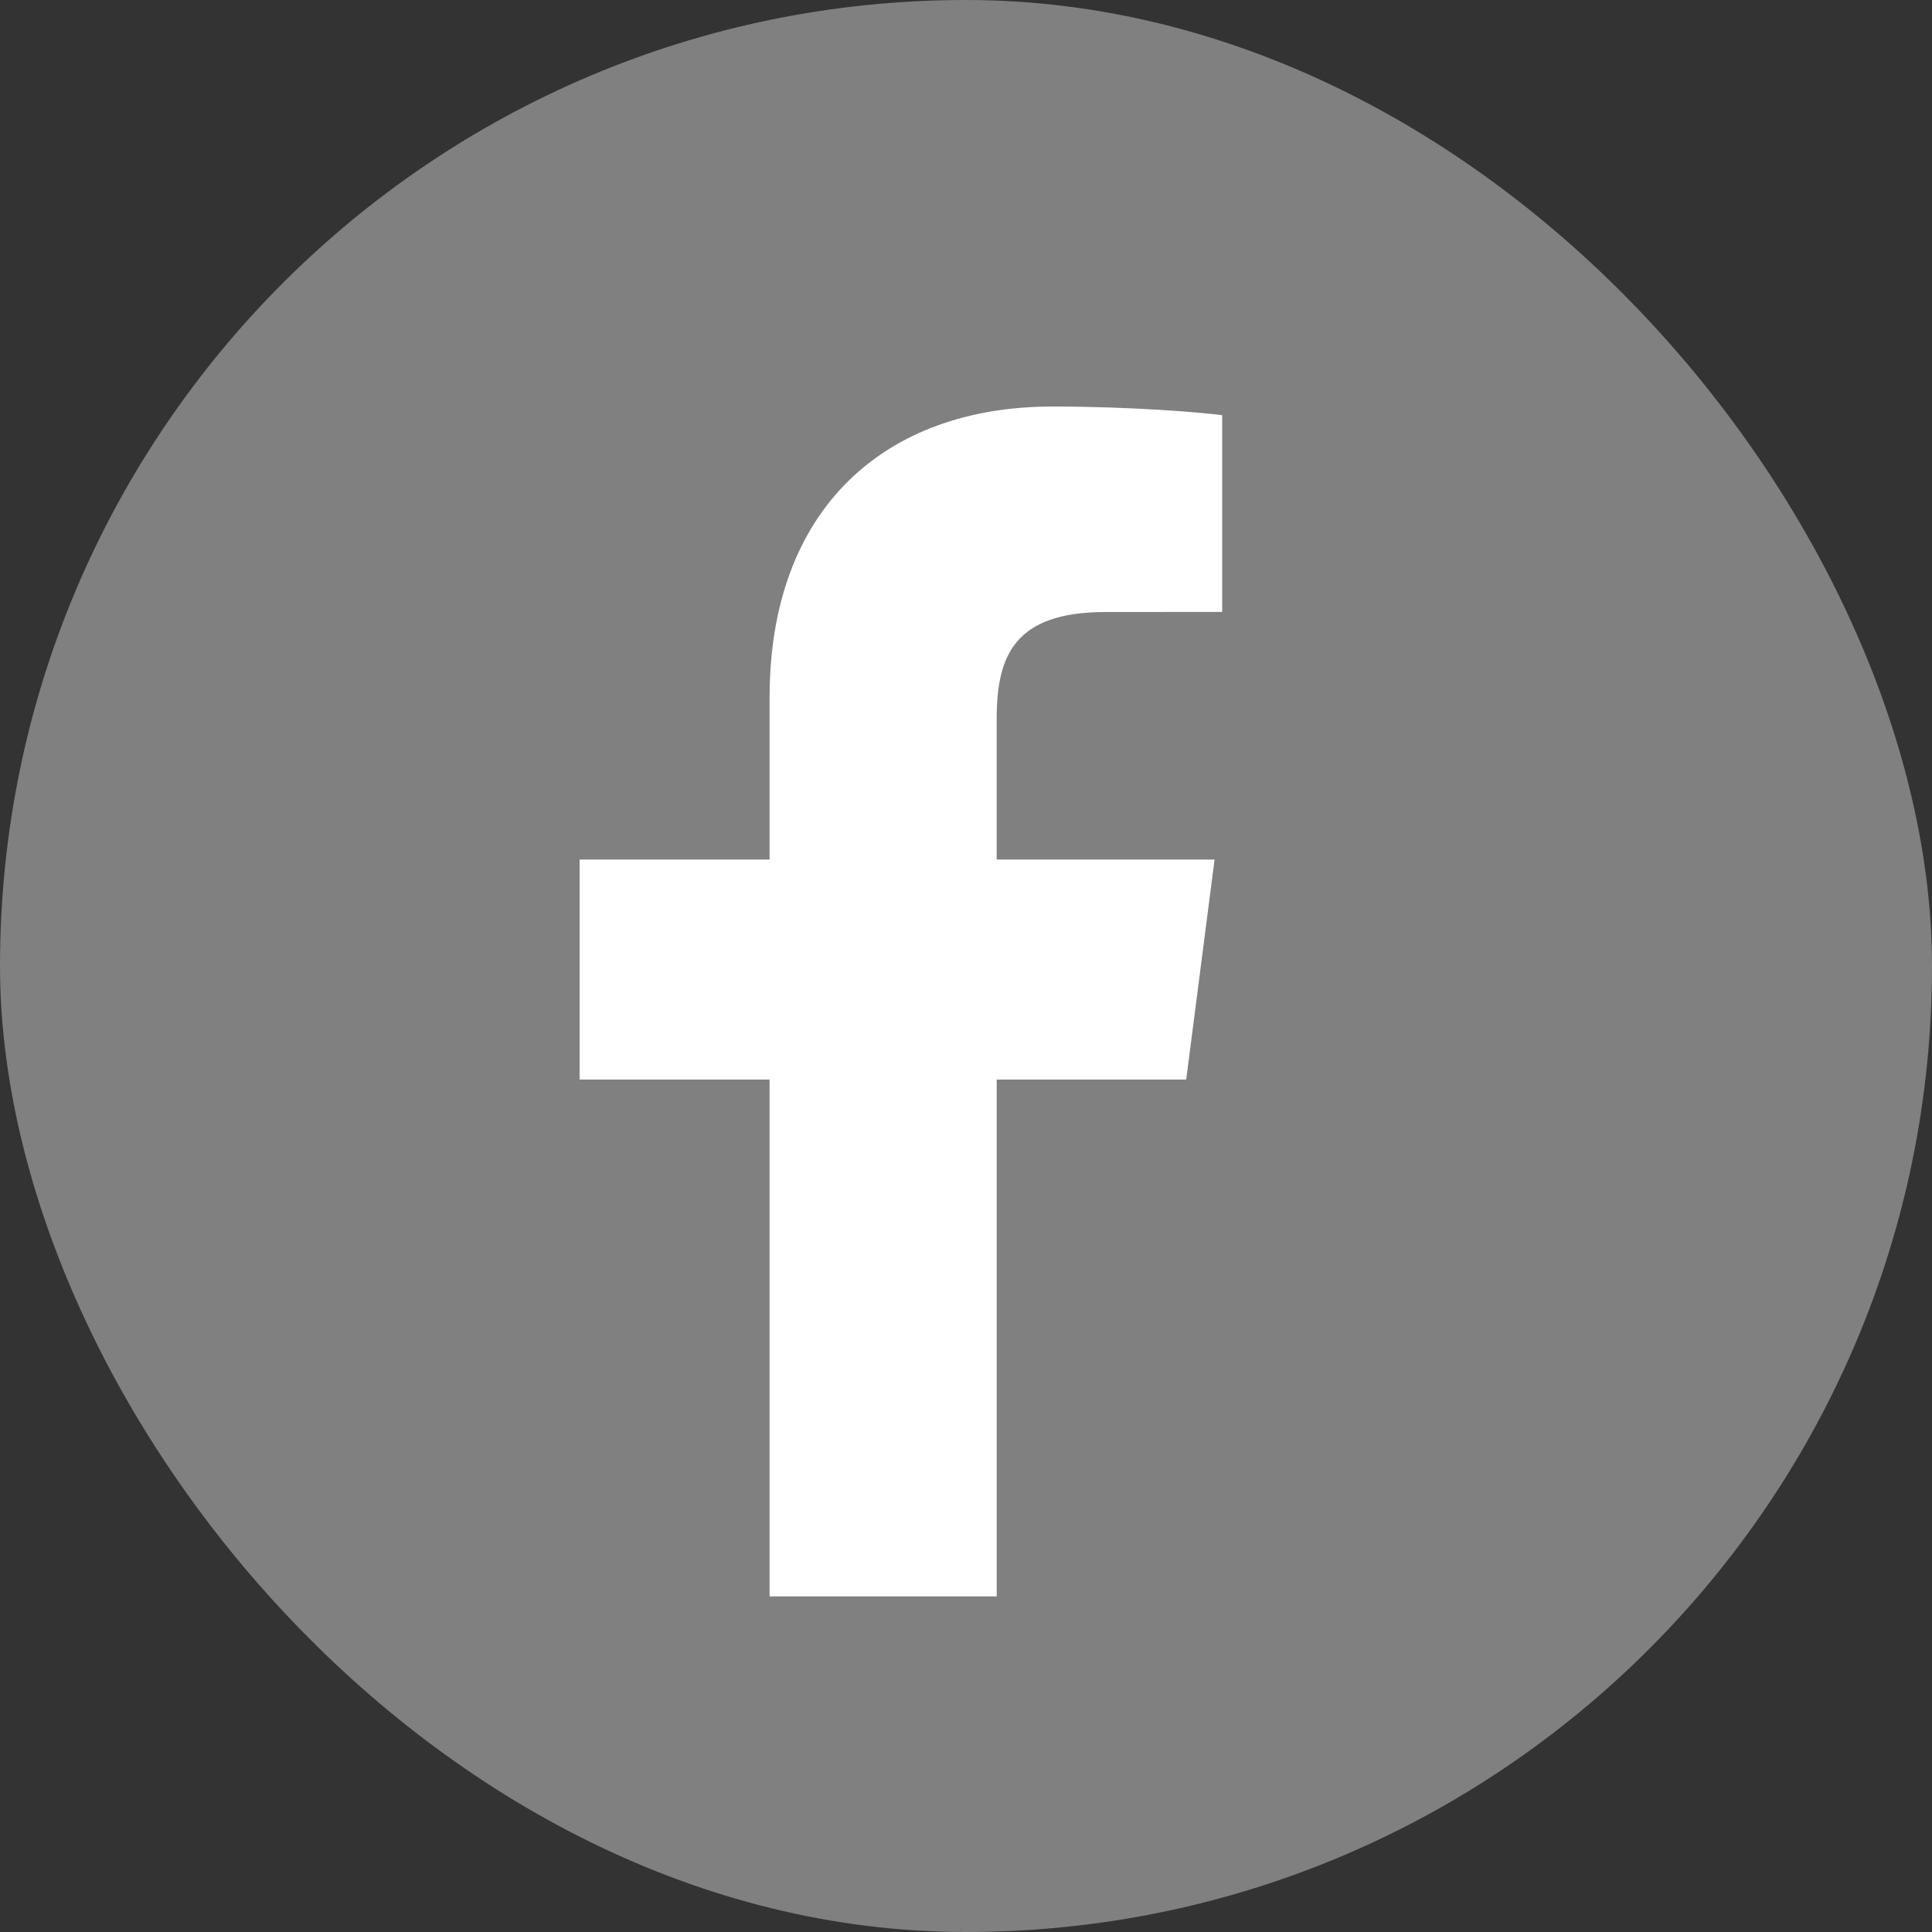 <?xml version="1.0" encoding="UTF-8"?>
<svg id="Layer_2" data-name="Layer 2" xmlns="http://www.w3.org/2000/svg" viewBox="0 0 50 50">
  <rect x="0" y="0" width="50" height="50" fill="#333333" stroke="none"/>
  <defs>
    <style>
      .cls-1 {
        fill: #fff;
      }

      .cls-2 {
        fill: gray;
      }
    </style>
  </defs>
  <g id="Design">
    <g>
      <rect class="cls-2" x="-0" y="-0" width="50" height="50" rx="25" ry="25"/>
      <path class="cls-1" d="M30.699,27.938l.734-5.693h-5.639v-3.635c0-1.648,.461-2.771,2.823-2.771l3.013-.002v-5.092c-.519-.069-2.308-.224-4.391-.224-4.348,0-7.322,2.653-7.322,7.527v4.198h-4.917v5.693h4.917v13.376h5.878v-13.376h4.904Z"/>
    </g>
  </g>
</svg>